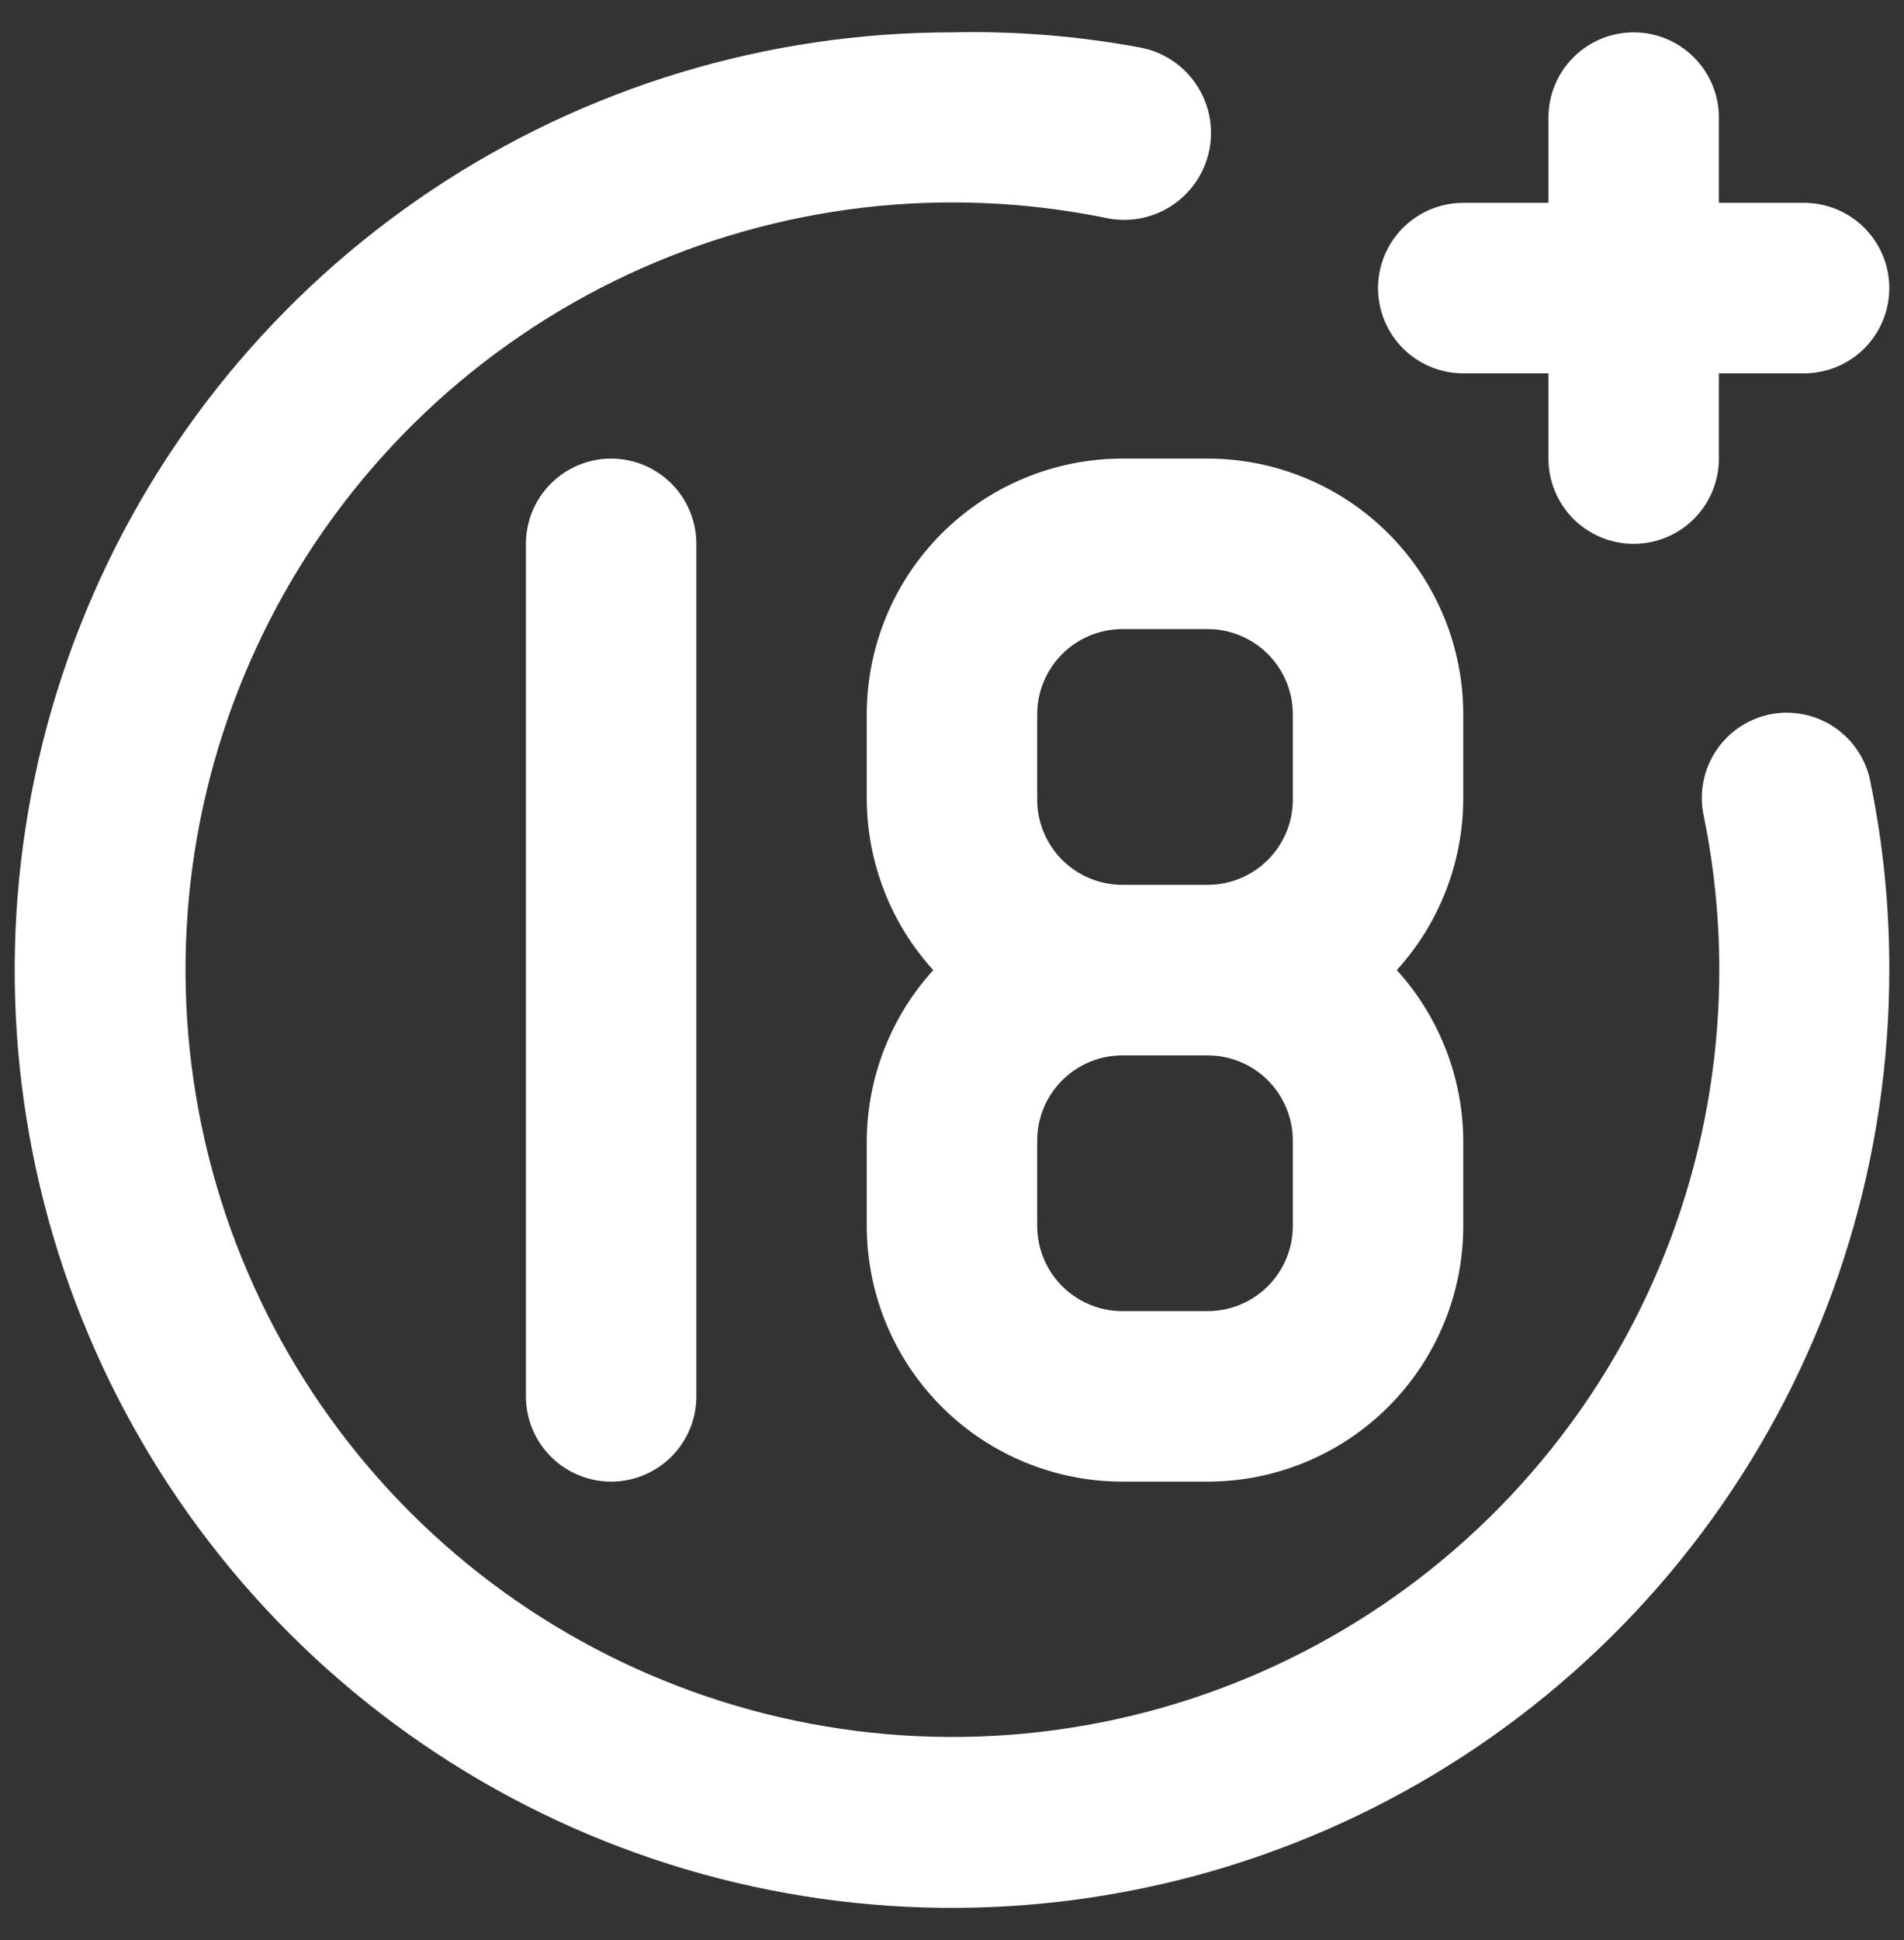 <svg width="54" height="55" viewBox="0 0 54 55" fill="none" xmlns="http://www.w3.org/2000/svg">
<rect x="0" y="0" width="54" height="55" fill="#333333" stroke="none"/>
<path d="M41.5 10.583H43.916V13C43.916 13.641 44.171 14.256 44.624 14.709C45.078 15.162 45.692 15.417 46.333 15.417C46.974 15.417 47.589 15.162 48.042 14.709C48.495 14.256 48.75 13.641 48.75 13V10.583H51.166C51.807 10.583 52.422 10.329 52.875 9.876C53.329 9.422 53.583 8.808 53.583 8.167C53.583 7.526 53.329 6.911 52.875 6.458C52.422 6.005 51.807 5.75 51.166 5.75H48.75V3.333C48.75 2.692 48.495 2.078 48.042 1.625C47.589 1.171 46.974 0.917 46.333 0.917C45.692 0.917 45.078 1.171 44.624 1.625C44.171 2.078 43.916 2.692 43.916 3.333V5.75H41.5C40.859 5.75 40.244 6.005 39.791 6.458C39.338 6.911 39.083 7.526 39.083 8.167C39.083 8.808 39.338 9.422 39.791 9.876C40.244 10.329 40.859 10.583 41.5 10.583ZM14.916 15.417V39.583C14.916 40.224 15.171 40.839 15.624 41.292C16.078 41.745 16.692 42 17.333 42C17.974 42 18.589 41.745 19.042 41.292C19.495 40.839 19.75 40.224 19.75 39.583V15.417C19.75 14.776 19.495 14.161 19.042 13.708C18.589 13.255 17.974 13 17.333 13C16.692 13 16.078 13.255 15.624 13.708C15.171 14.161 14.916 14.776 14.916 15.417ZM50.2 20.25C49.889 20.313 49.593 20.438 49.33 20.615C49.067 20.793 48.842 21.02 48.667 21.285C48.492 21.55 48.37 21.847 48.31 22.159C48.25 22.47 48.251 22.791 48.315 23.102C49.258 27.684 48.699 32.449 46.72 36.688C44.741 40.928 41.448 44.416 37.329 46.635C33.21 48.855 28.486 49.687 23.857 49.008C19.227 48.329 14.941 46.176 11.632 42.868C8.324 39.559 6.171 35.273 5.492 30.643C4.813 26.014 5.645 21.29 7.865 17.171C10.084 13.052 13.572 9.759 17.812 7.78C22.051 5.801 26.816 5.241 31.398 6.185C32.039 6.313 32.705 6.182 33.249 5.819C33.792 5.456 34.17 4.893 34.298 4.252C34.426 3.611 34.295 2.945 33.932 2.401C33.57 1.857 33.006 1.48 32.365 1.352C30.596 1.022 28.798 0.876 27 0.917C21.742 0.917 16.602 2.476 12.231 5.397C7.859 8.318 4.452 12.47 2.44 17.327C0.428 22.184 -0.098 27.529 0.927 32.686C1.953 37.843 4.485 42.58 8.203 46.297C11.92 50.015 16.657 52.547 21.814 53.573C26.97 54.598 32.315 54.072 37.173 52.06C42.03 50.048 46.182 46.641 49.103 42.269C52.024 37.897 53.583 32.758 53.583 27.5C53.588 25.714 53.41 23.933 53.051 22.183C52.994 21.868 52.874 21.567 52.698 21.299C52.523 21.03 52.296 20.799 52.031 20.619C51.765 20.439 51.467 20.314 51.152 20.251C50.838 20.187 50.514 20.187 50.2 20.25ZM24.583 20.25V22.667C24.594 24.455 25.265 26.177 26.468 27.5C25.265 28.823 24.594 30.545 24.583 32.333V34.75C24.583 36.673 25.347 38.517 26.707 39.877C28.066 41.236 29.91 42 31.833 42H34.25C36.173 42 38.017 41.236 39.376 39.877C40.736 38.517 41.5 36.673 41.5 34.75V32.333C41.489 30.545 40.818 28.823 39.615 27.5C40.818 26.177 41.489 24.455 41.5 22.667V20.25C41.5 18.327 40.736 16.483 39.376 15.123C38.017 13.764 36.173 13 34.25 13H31.833C29.91 13 28.066 13.764 26.707 15.123C25.347 16.483 24.583 18.327 24.583 20.25ZM36.666 34.75C36.666 35.391 36.412 36.006 35.959 36.459C35.505 36.912 34.891 37.167 34.25 37.167H31.833C31.192 37.167 30.578 36.912 30.124 36.459C29.671 36.006 29.416 35.391 29.416 34.75V32.333C29.416 31.692 29.671 31.078 30.124 30.625C30.578 30.171 31.192 29.917 31.833 29.917H34.25C34.891 29.917 35.505 30.171 35.959 30.625C36.412 31.078 36.666 31.692 36.666 32.333V34.75ZM36.666 20.25V22.667C36.666 23.308 36.412 23.922 35.959 24.375C35.505 24.829 34.891 25.083 34.25 25.083H31.833C31.192 25.083 30.578 24.829 30.124 24.375C29.671 23.922 29.416 23.308 29.416 22.667V20.25C29.416 19.609 29.671 18.994 30.124 18.541C30.578 18.088 31.192 17.833 31.833 17.833H34.25C34.891 17.833 35.505 18.088 35.959 18.541C36.412 18.994 36.666 19.609 36.666 20.25Z" fill="white"/>
</svg>

